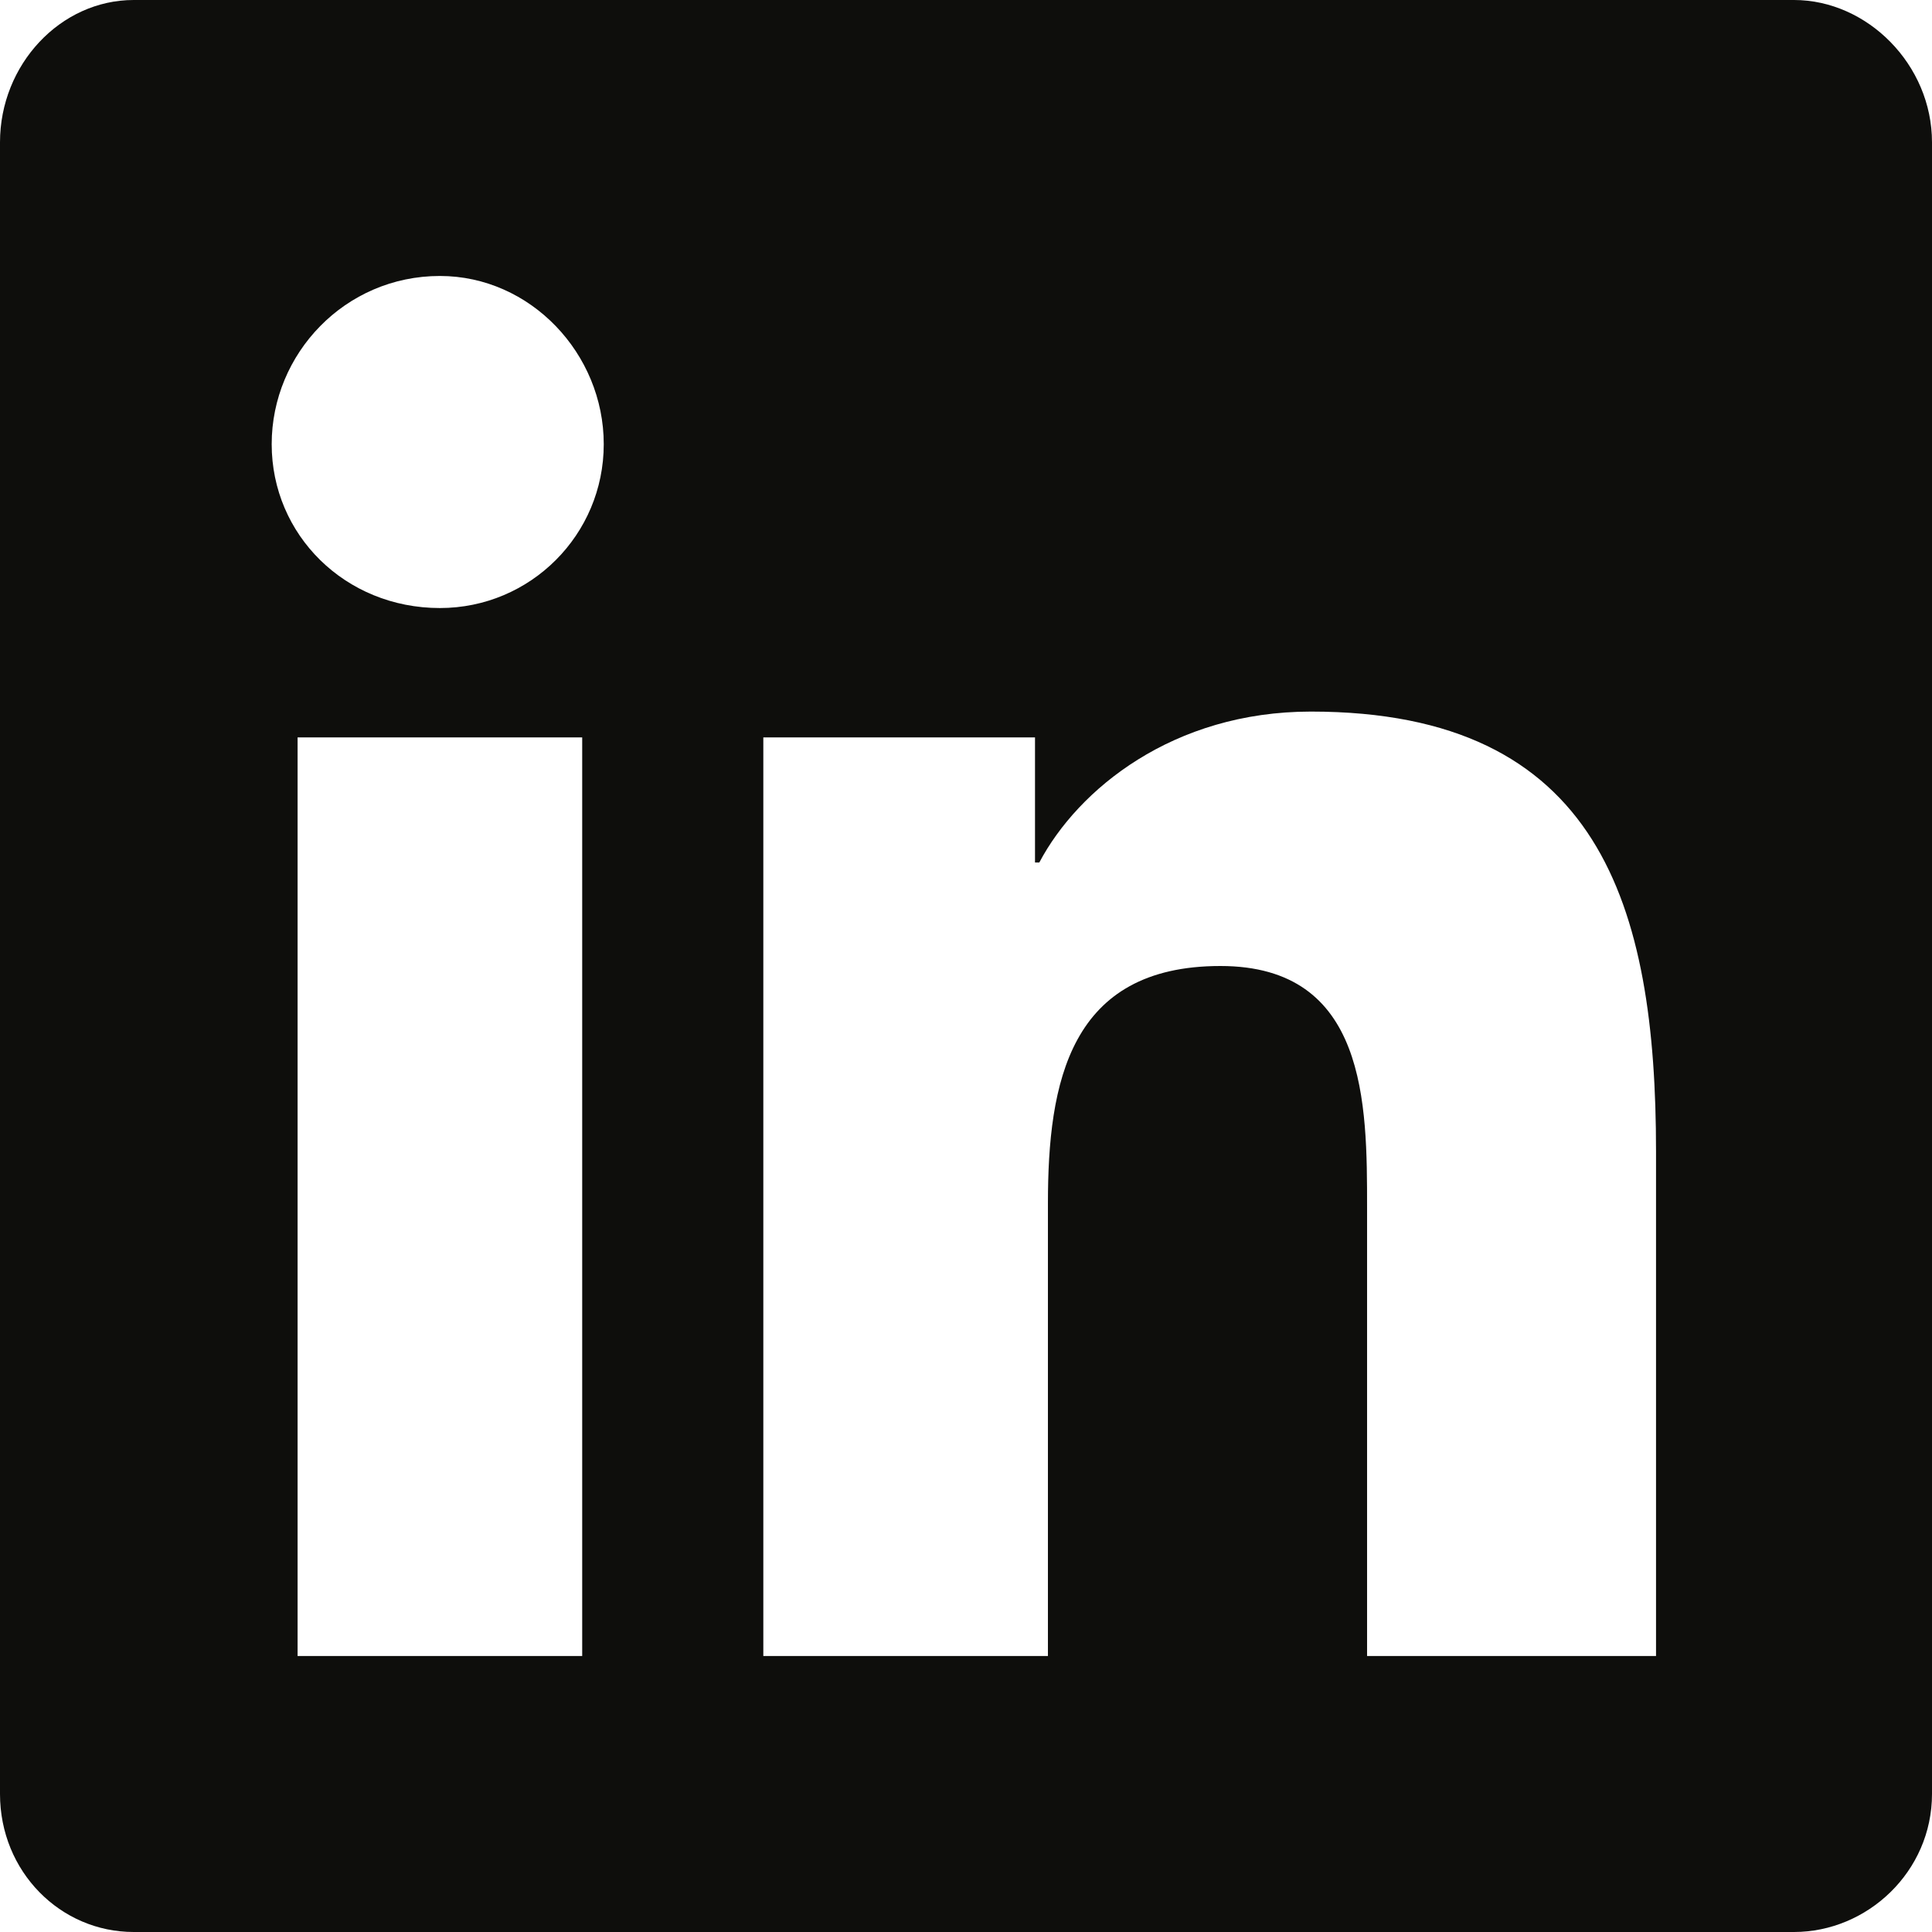 <svg width="32" height="32" viewBox="0 0 32 32" fill="none" xmlns="http://www.w3.org/2000/svg">
<path d="M29.714 0C30.929 0 32 1.071 32 2.357V29.714C32 31 30.929 32 29.714 32H2.214C1 32 0 31 0 29.714V2.357C0 1.071 1 0 2.214 0H29.714ZM9.643 27.429V12.214H4.929V27.429H9.643ZM7.286 10.071C8.786 10.071 10 8.857 10 7.357C10 5.857 8.786 4.571 7.286 4.571C5.714 4.571 4.5 5.857 4.5 7.357C4.5 8.857 5.714 10.071 7.286 10.071ZM27.429 27.429V19.071C27.429 15 26.5 11.786 21.714 11.786C19.429 11.786 17.857 13.071 17.214 14.286H17.143V12.214H12.643V27.429H17.357V19.929C17.357 17.929 17.714 16 20.214 16C22.643 16 22.643 18.286 22.643 20V27.429H27.429Z" fill="#0E0E0C"/>
</svg>
